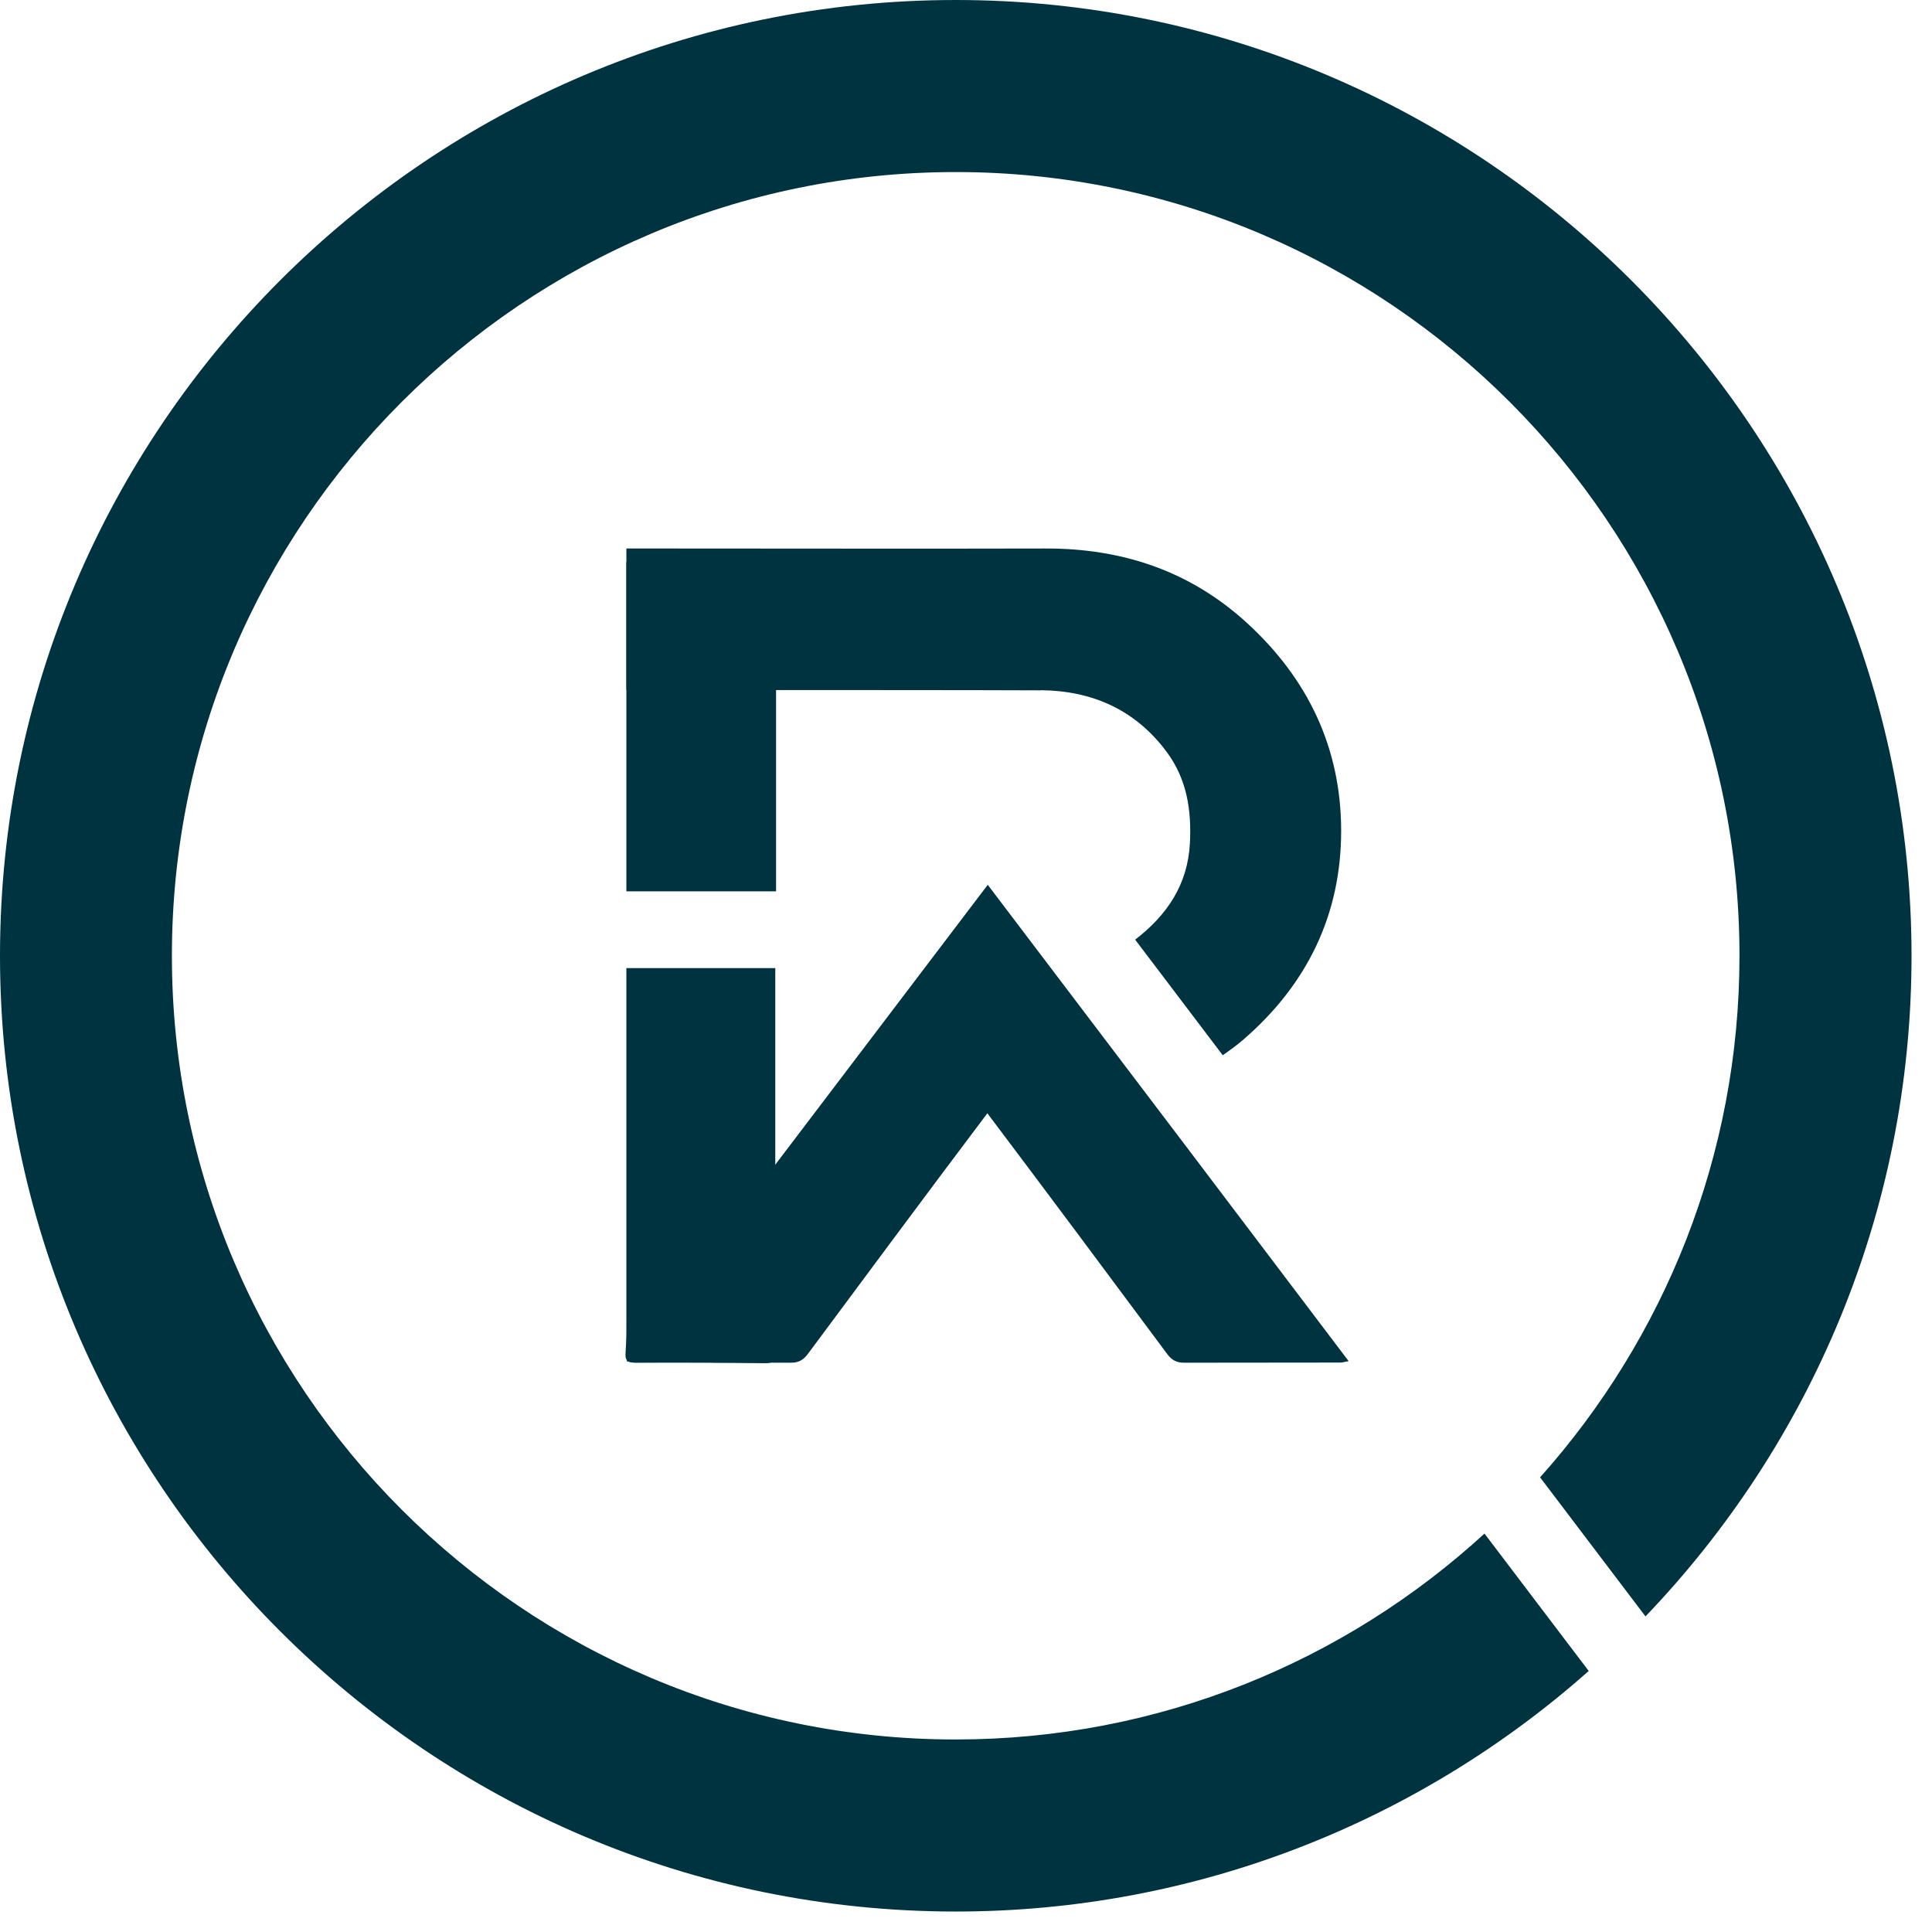 <svg xmlns="http://www.w3.org/2000/svg" width="74" height="74" viewBox="0 0 74 74" fill="none"><g id="Ebene_1" clip-path="url(#clip0_204_65)"><g id="Group"><path id="Vector" d="M29.725 21.524H23.992V34.14H29.725V21.524Z" fill="#003340"></path><path id="Vector_2" d="M37.83 33.894C34.176 38.705 26.113 49.326 23.992 52.135C24.136 52.159 24.226 52.189 24.316 52.189C26.31 52.189 28.305 52.189 30.3 52.195C30.588 52.195 30.767 52.093 30.947 51.854C33.104 48.949 35.614 45.564 37.818 42.641C40.035 45.582 42.521 48.919 44.701 51.854C44.875 52.093 45.061 52.195 45.348 52.195C47.343 52.189 49.338 52.195 51.333 52.189C51.423 52.189 51.513 52.159 51.656 52.135C49.536 49.326 41.49 38.705 37.836 33.894H37.83Z" fill="#003340"></path><path id="Vector_3" d="M29.695 46.54V37.081C28.91 37.081 26.712 37.081 23.992 37.081C23.992 41.508 23.992 45.941 23.992 50.368C23.992 50.842 23.998 51.315 23.962 51.782C23.938 52.081 23.998 52.195 24.334 52.195C25.993 52.183 27.646 52.195 29.306 52.213C29.635 52.213 29.731 52.135 29.725 51.806C29.713 50.051 29.713 48.301 29.707 46.546H29.695V46.54Z" fill="#003340"></path><path id="Vector_4" d="M39.855 26.436C41.82 26.454 43.467 27.173 44.671 28.778C45.462 29.833 45.642 31.025 45.576 32.301C45.492 33.888 44.695 35.056 43.479 35.991C44.486 37.321 45.642 38.843 46.834 40.418C47.109 40.226 47.385 40.029 47.637 39.807C50.069 37.698 51.375 35.026 51.369 31.804C51.363 28.647 50.099 26.005 47.774 23.872C45.588 21.865 42.976 20.997 40.023 21.009C35.272 21.021 30.528 21.009 25.777 21.009C25.196 21.009 24.615 21.009 23.992 21.009V21.44C23.992 23.105 23.992 24.765 23.992 26.43C30.252 26.43 37.836 26.43 39.855 26.442V26.436Z" fill="#003340"></path></g><path id="Vector_5" d="M56.856 58.743C51.512 63.637 44.402 66.626 36.602 66.626C20.05 66.626 6.584 53.16 6.584 36.608C6.584 20.056 20.056 6.59 36.608 6.59C53.16 6.59 66.626 20.056 66.626 36.608C66.626 44.276 63.733 51.273 58.989 56.586L63.026 61.912C69.328 55.334 73.216 46.42 73.216 36.608C73.21 16.42 56.79 0 36.608 0C16.426 0 0 16.42 0 36.608C0 56.796 16.42 73.216 36.608 73.216C45.899 73.216 54.388 69.73 60.852 64.003L56.862 58.743H56.856Z" fill="#003340"></path></g><defs><clipPath id="clip0_204_65"><rect width="73.21" height="73.21" fill="white"></rect></clipPath></defs></svg>

